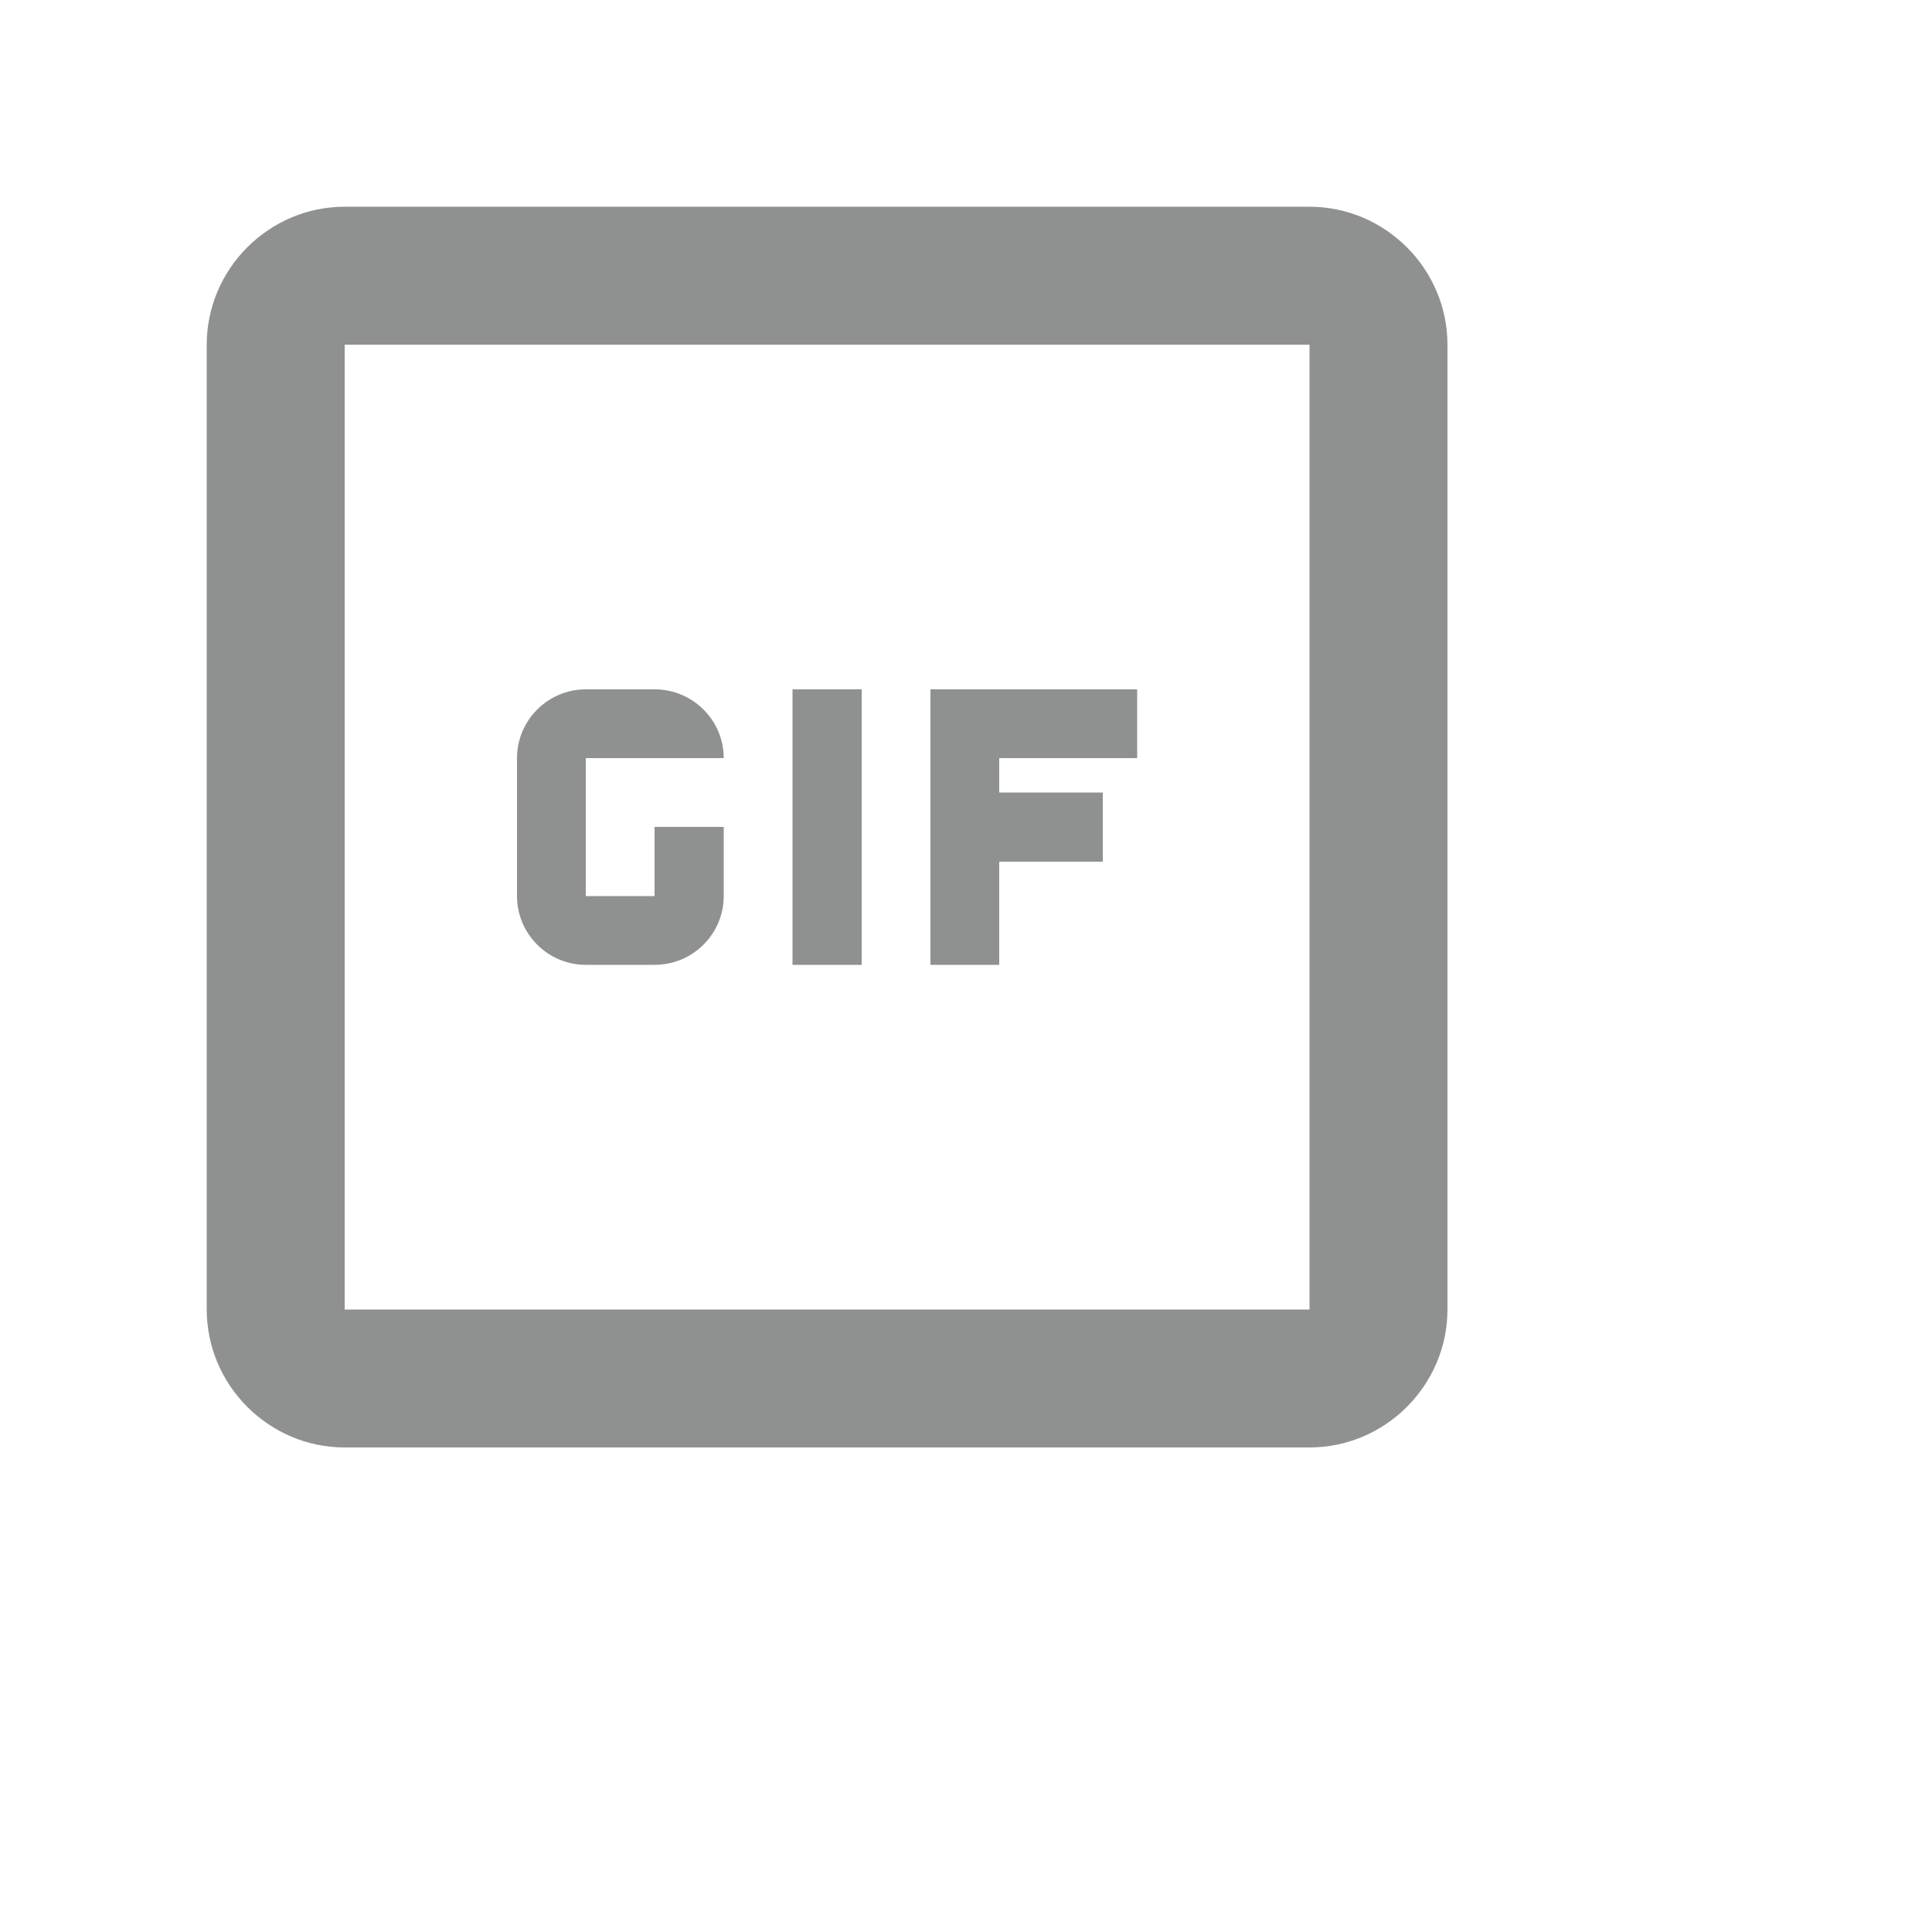 <?xml version="1.0" encoding="utf-8"?>
<svg xmlns="http://www.w3.org/2000/svg" fill="none" height="100%" overflow="visible" preserveAspectRatio="none" style="display: block;" viewBox="0 0 5 5" width="100%">
<g id="Group 164">
<g clip-path="url(#clip0_0_8074)" id="gif_box_black_24dp (1) 1">
<g id="Group 159">
<g id="Vector">
</g>
<path d="M3.389 3.389H0.892V0.892H3.389V3.389ZM0.892 0.535C0.696 0.535 0.535 0.696 0.535 0.892V3.389C0.535 3.585 0.696 3.746 0.892 3.746H3.389C3.585 3.746 3.746 3.585 3.746 3.389V0.892C3.746 0.696 3.585 0.535 3.389 0.535H0.892ZM2.051 2.497H2.23V1.784H2.051V2.497ZM2.408 2.497H2.586V2.23H2.854V2.051H2.586V1.962H2.943V1.784H2.408V2.497ZM1.694 2.14V2.319H1.516V1.962H1.873C1.873 1.864 1.793 1.784 1.694 1.784H1.516C1.418 1.784 1.338 1.864 1.338 1.962V2.319C1.338 2.417 1.418 2.497 1.516 2.497H1.694C1.793 2.497 1.873 2.417 1.873 2.319V2.14H1.694Z" fill="#8F9090" id="Vector_2"/>
</g>
</g>
</g>
<defs>
<clipPath id="clip0_0_8074">
<rect fill="white" height="4.281" width="4.281"/>
</clipPath>
</defs>
</svg>